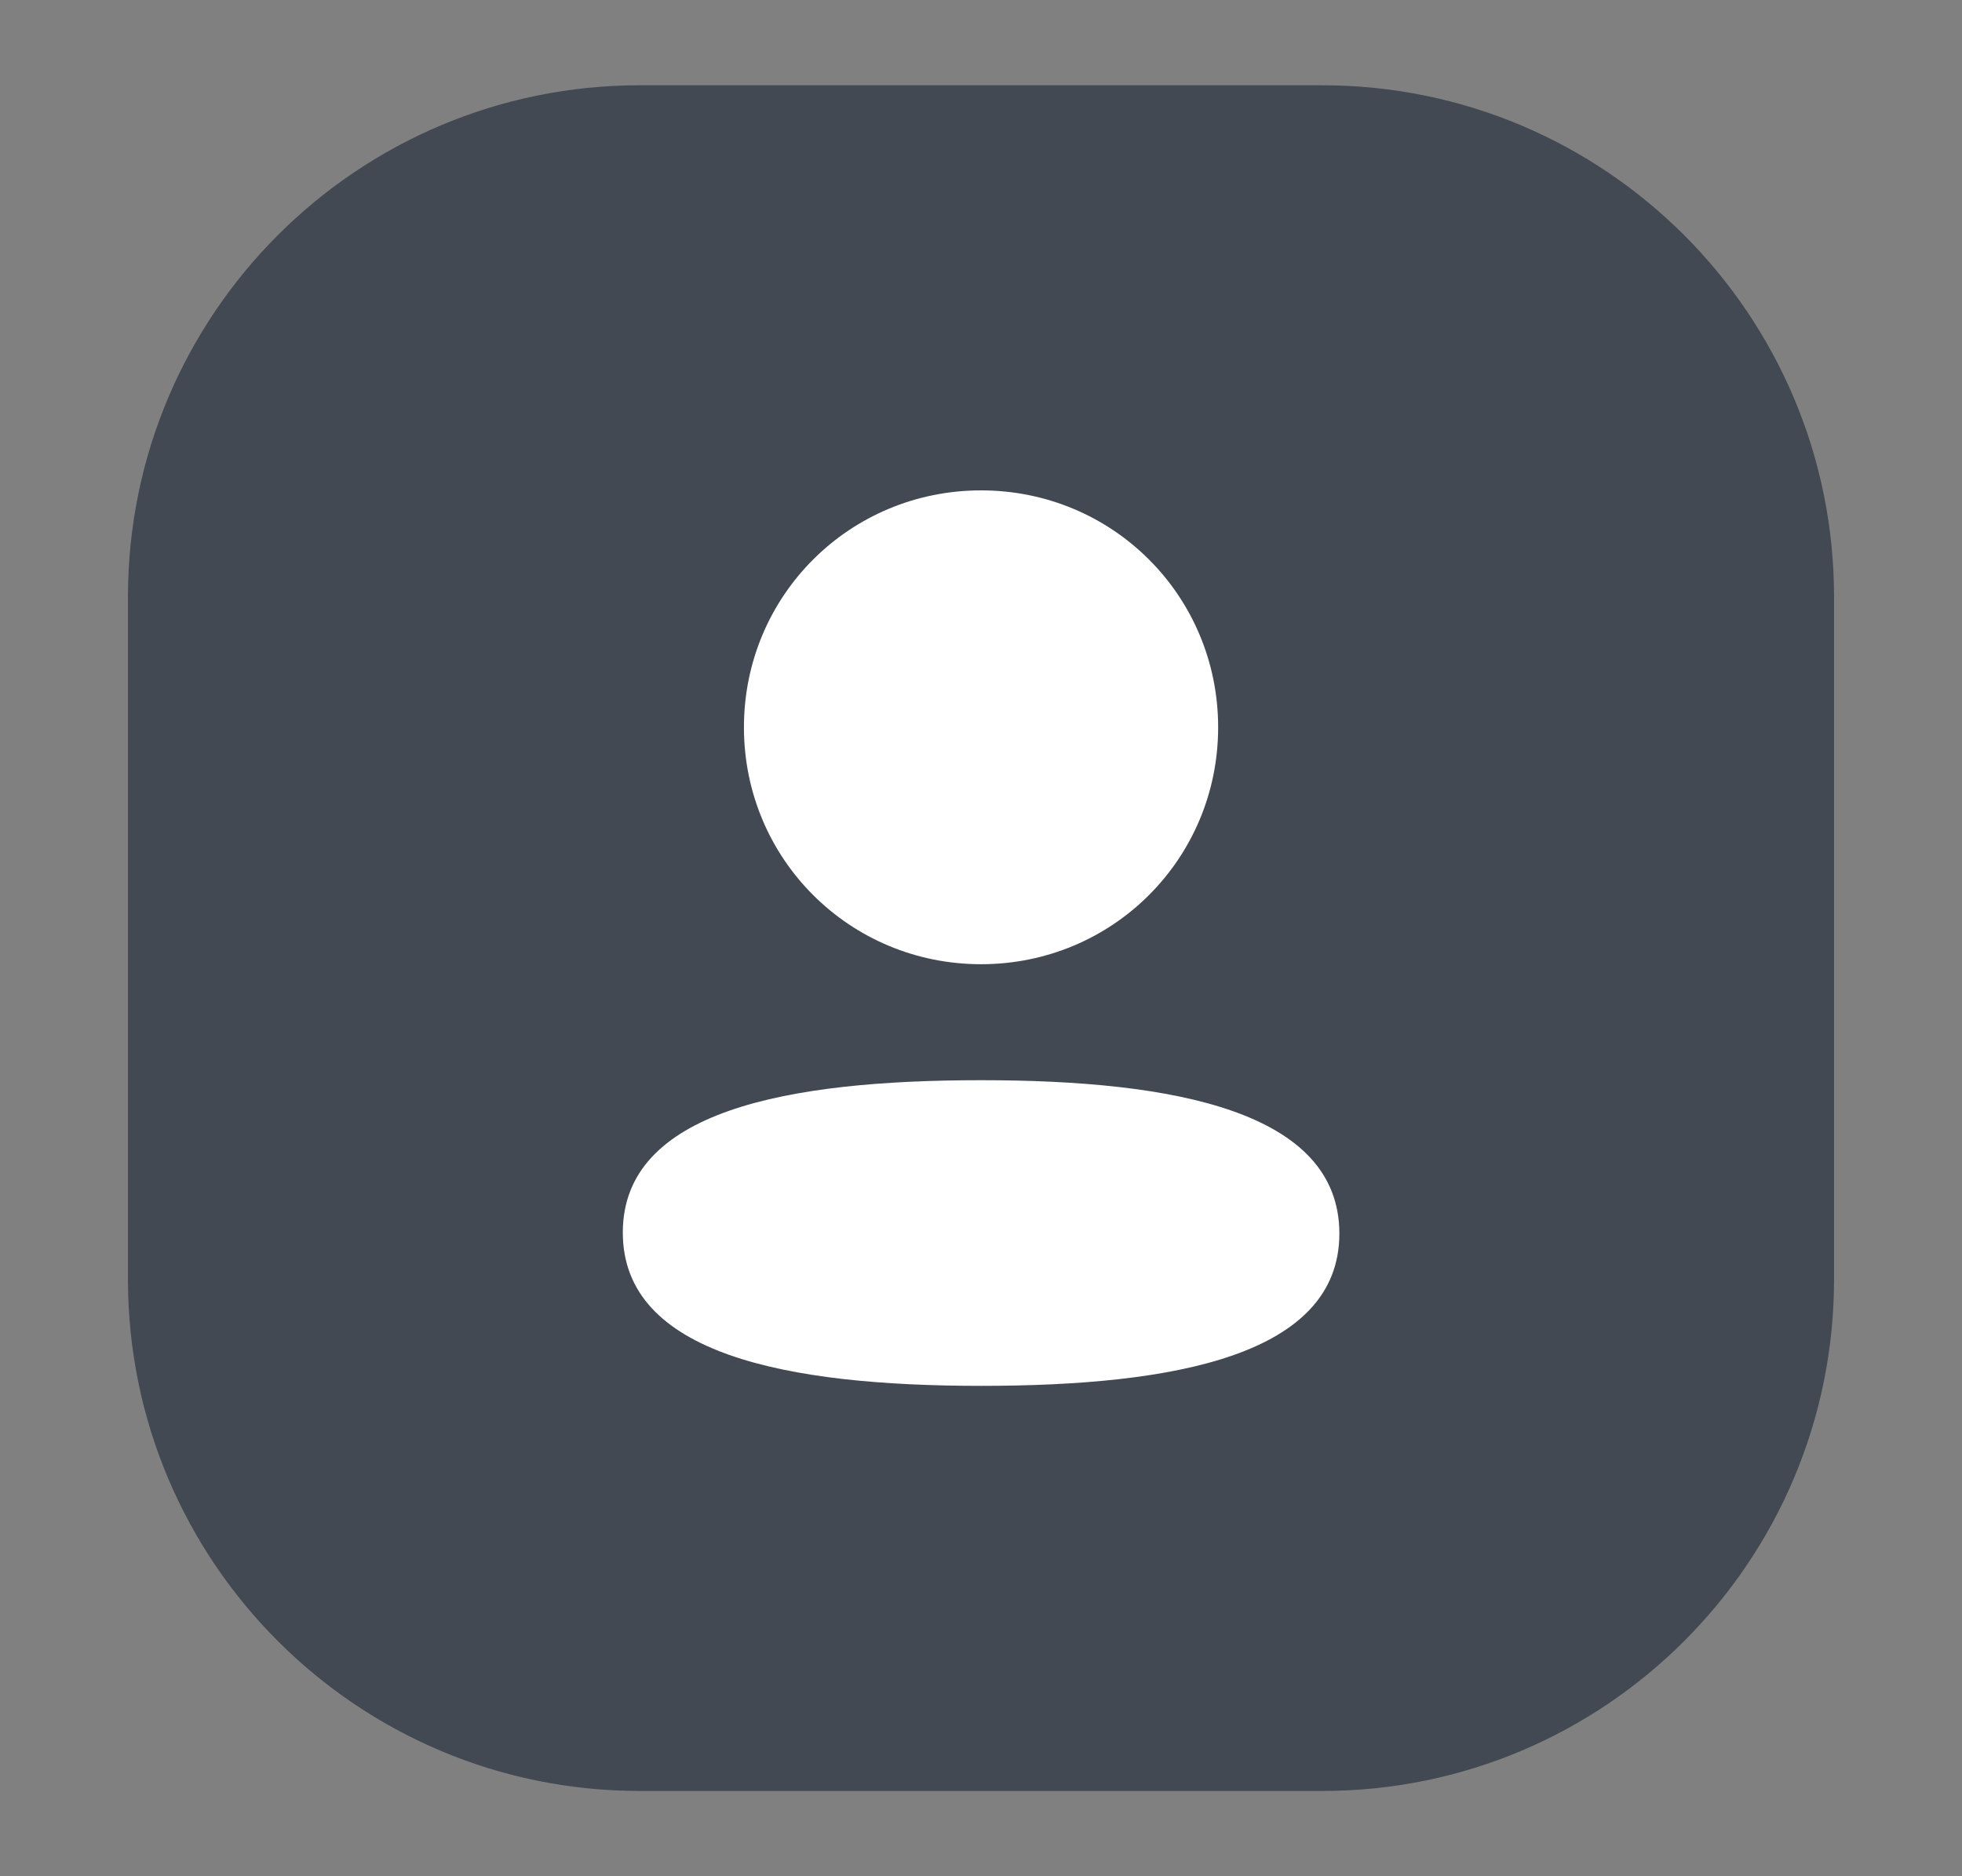 <svg width="23" height="22" viewBox="0 0 23 22" fill="none" xmlns="http://www.w3.org/2000/svg">
<rect x="0" y="0" width="23" height="22" fill="#808080" stroke="none"/>
<path d="M1.5 7C1.5 3.686 4.186 1 7.5 1H15.5C18.814 1 21.5 3.686 21.5 7V15C21.5 18.314 18.814 21 15.5 21H7.5C4.186 21 1.5 18.314 1.5 15V7Z" fill="#051224" fill-opacity="0.5"/>
<path d="M11.501 12.666C13.779 12.666 15.701 13.036 15.701 14.464C15.701 15.893 13.766 16.25 11.501 16.25C9.224 16.25 7.301 15.88 7.301 14.452C7.301 13.023 9.236 12.666 11.501 12.666ZM11.501 5.75C13.044 5.75 14.28 6.986 14.28 8.528C14.28 10.07 13.044 11.306 11.501 11.306C9.958 11.306 8.721 10.07 8.721 8.528C8.721 6.986 9.958 5.75 11.501 5.75Z" fill="white"/>
</svg>
